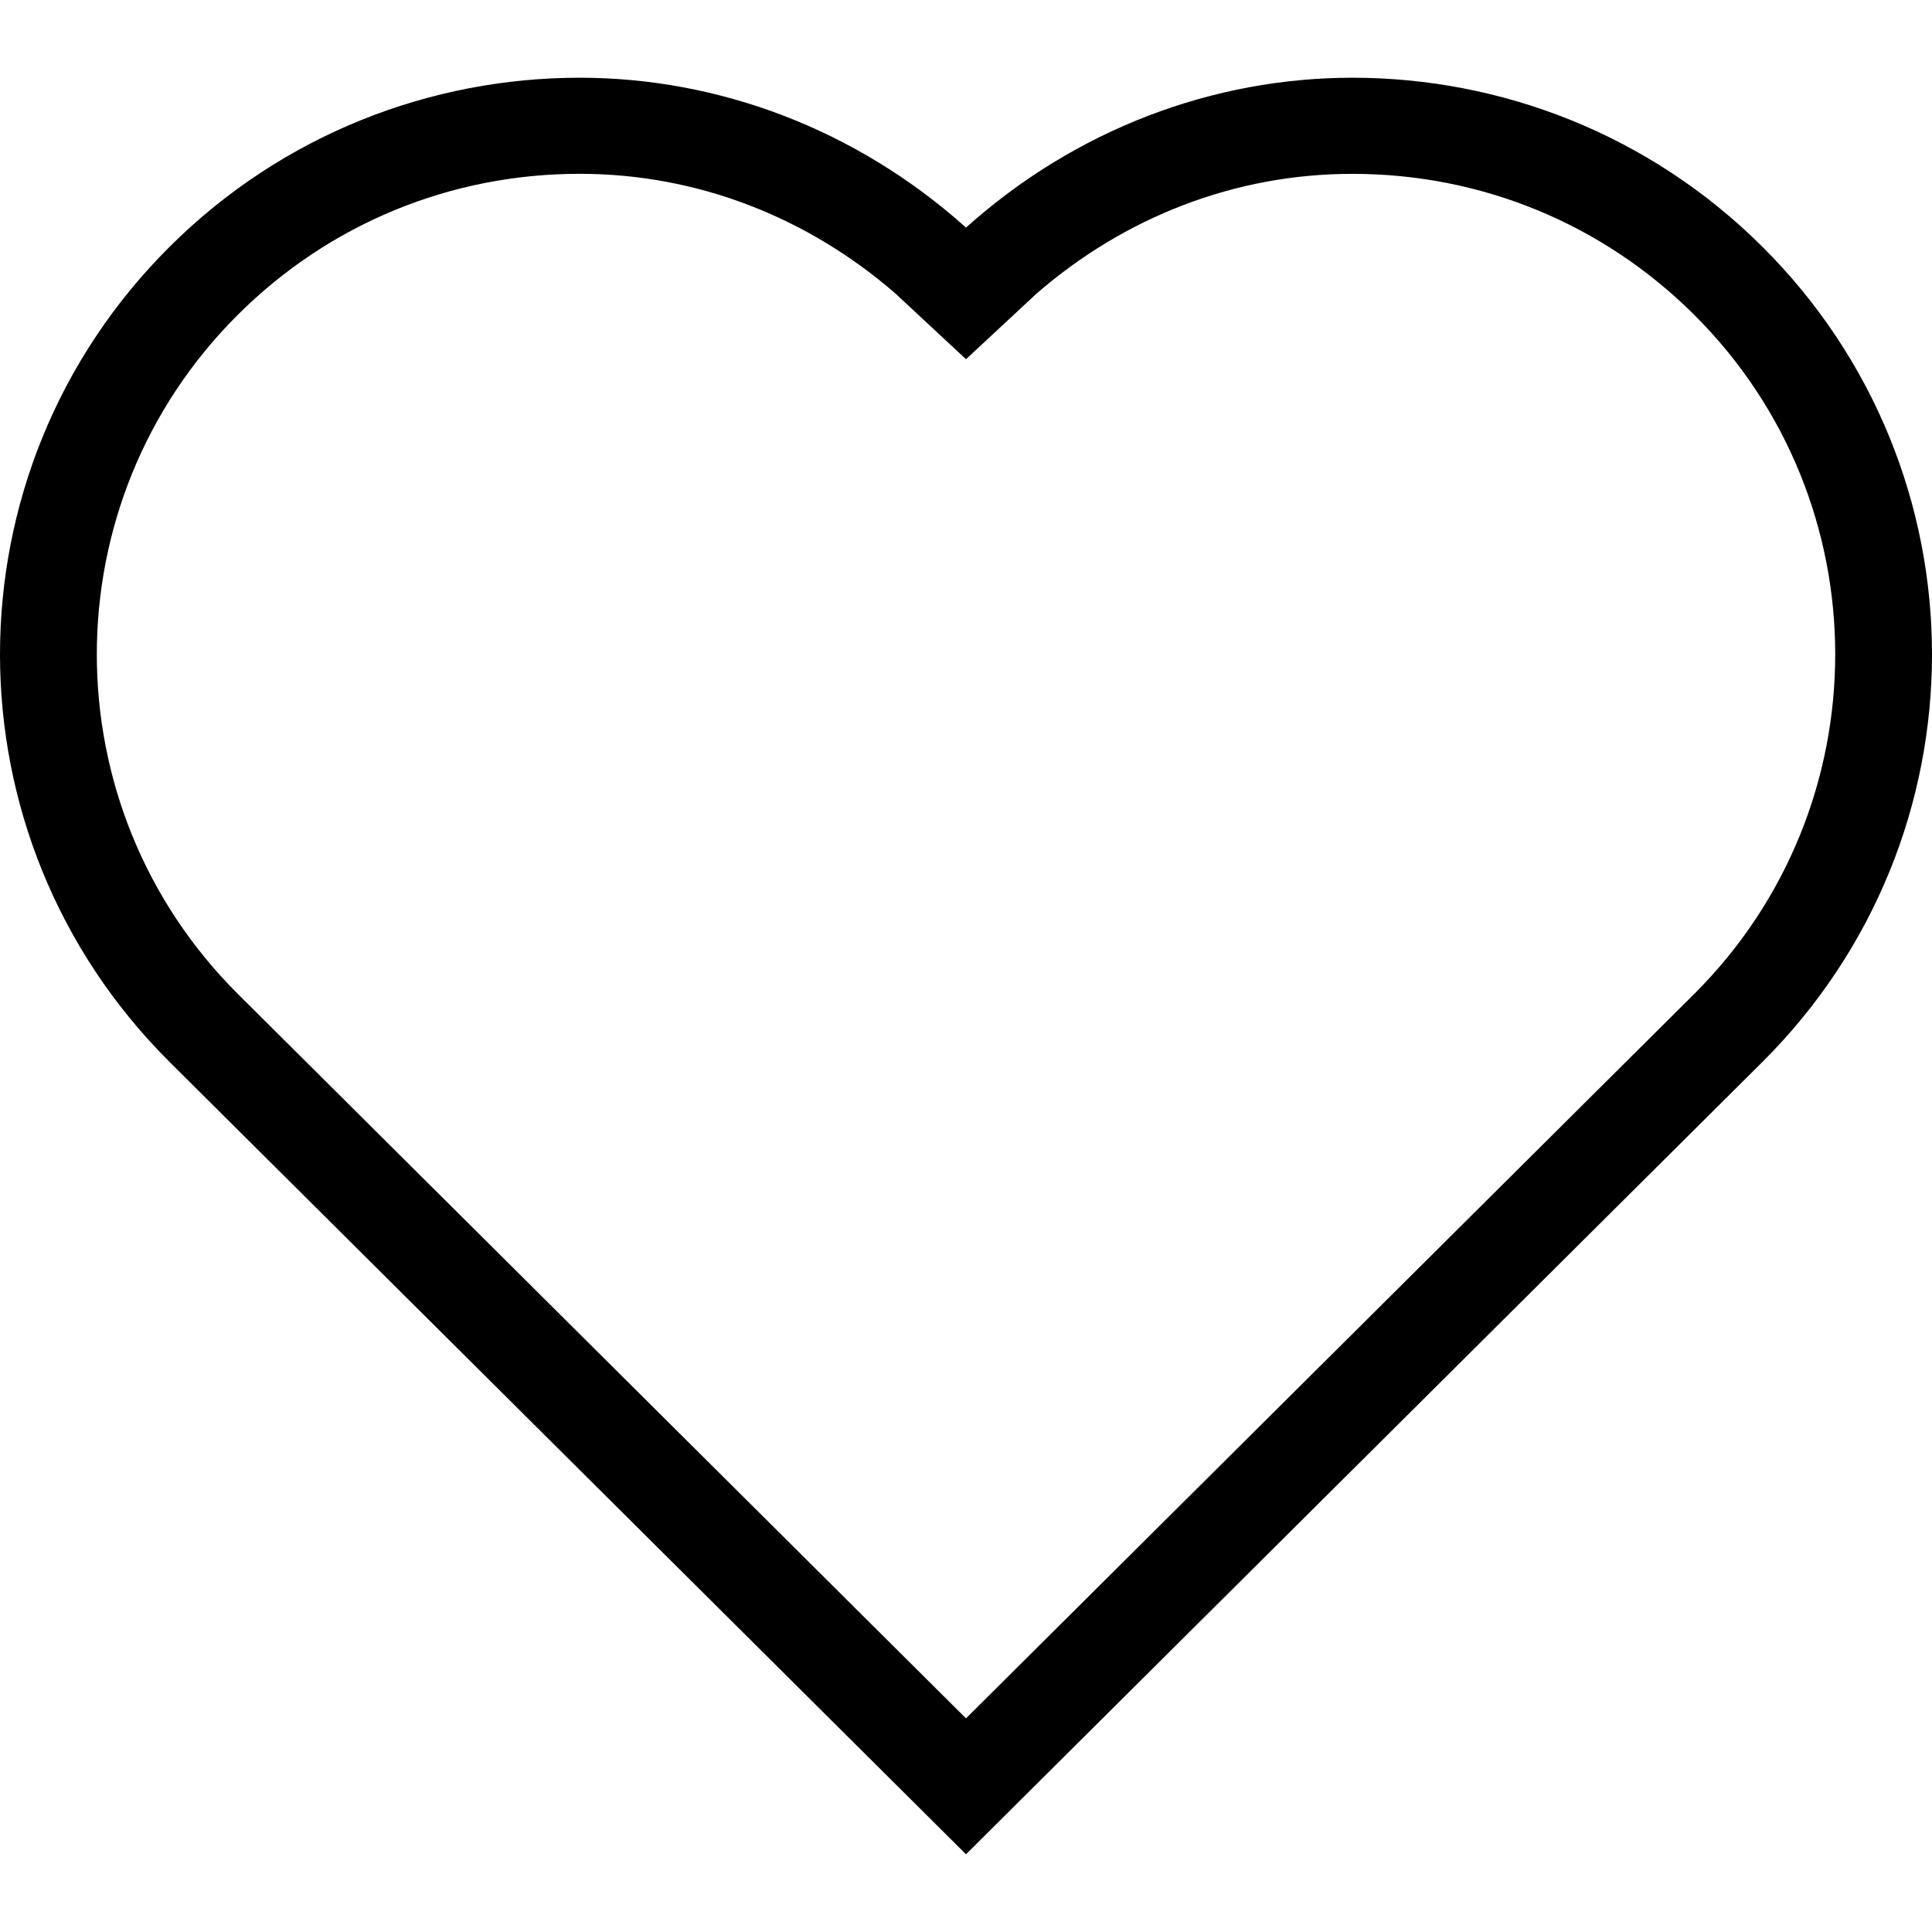 <?xml version="1.0" encoding="iso-8859-1"?>
<!-- Uploaded to: SVG Repo, www.svgrepo.com, Generator: SVG Repo Mixer Tools -->
<svg fill="#000000" height="800px" width="800px" version="1.1" id="Layer_1" xmlns="http://www.w3.org/2000/svg" xmlns:xlink="http://www.w3.org/1999/xlink" 
	 viewBox="0 0 511.996 511.996" xml:space="preserve">
<g>
	<g>
		<path d="M467.01,65.355c-29.995-29.841-69.299-44.757-108.612-44.757c-36.779,0-73.259,13.594-102.4,39.714
			c-29.15-26.121-65.621-39.714-102.4-39.714c-39.313,0-78.618,14.916-108.612,44.757c-59.981,59.674-59.981,156.433,0,216.115
			l211.012,209.929L467.01,281.47C526.991,221.788,526.991,125.037,467.01,65.355z M448.919,263.465L255.998,455.379L63.085,263.456
			c-49.903-49.655-49.903-130.44,0-180.096c24.175-24.055,56.32-37.299,90.513-37.299c31.206,0,60.399,11.503,83.695,31.718
			l18.705,17.417l18.714-17.408c23.296-20.215,52.489-31.718,83.695-31.718c34.193,0,66.33,13.244,90.513,37.299
			C498.831,133.016,498.822,213.809,448.919,263.465z"/>
	</g>
</g>
</svg>